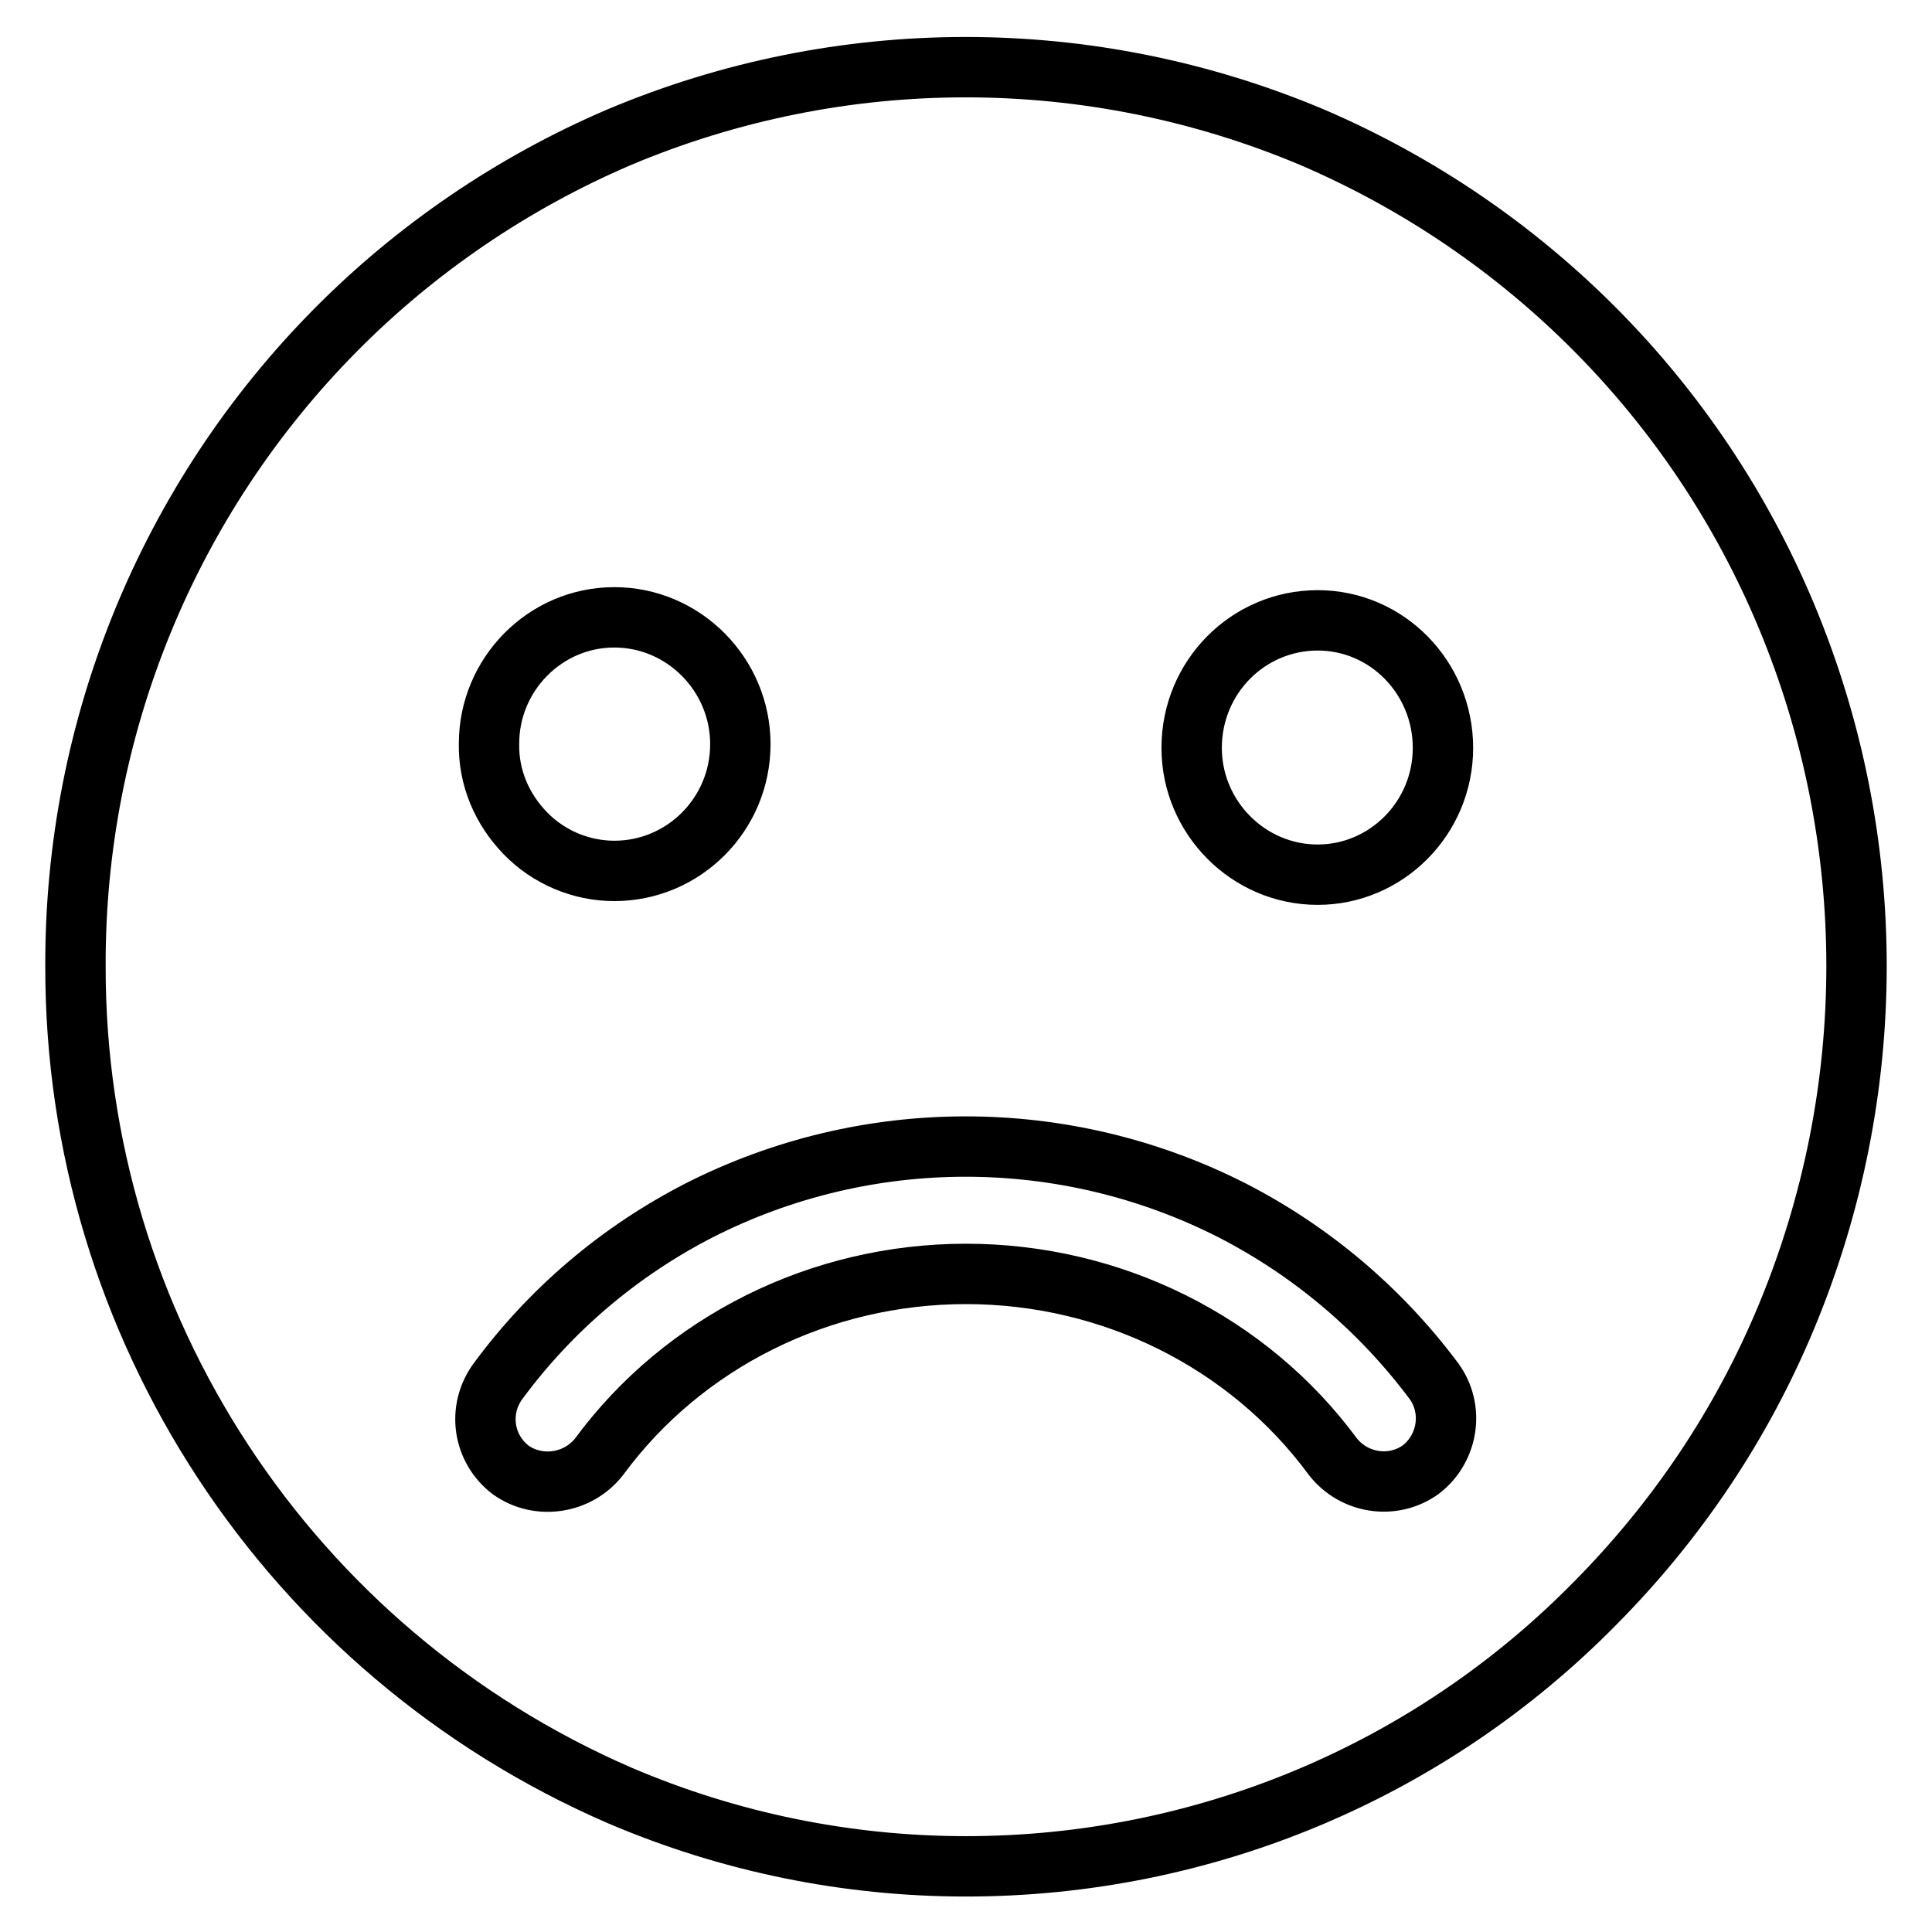 <?xml version="1.0" encoding="utf-8"?>
<!-- Svg Vector Icons : http://www.onlinewebfonts.com/icon -->
<!DOCTYPE svg PUBLIC "-//W3C//DTD SVG 1.1//EN" "http://www.w3.org/Graphics/SVG/1.1/DTD/svg11.dtd">
<svg version="1.1" xmlns="http://www.w3.org/2000/svg" xmlns:xlink="http://www.w3.org/1999/xlink" x="0px" y="0px" viewBox="0 0 256 256" enable-background="new 0 0 256 256" xml:space="preserve">
<g> <path stroke-width="8" fill-opacity="0" stroke="#000000"  d="M236.7,81.6c-11.9-28.5-34.4-51.2-62.8-63.4c-29.4-12.4-62.5-12.4-91.9,0c-14,6-26.8,14.7-37.5,25.5 C22.3,66.1,9.9,96.4,10,128c-0.1,47.7,28.3,90.9,72.1,109.9c14.5,6.2,30.1,9.4,45.9,9.4c31.4,0,61.4-12.5,83.4-34.9 c10.8-10.9,19.4-23.7,25.3-37.9C249.1,144.7,249.1,111.3,236.7,81.6L236.7,81.6z M174.6,82.2c9.2,0,16.6,7.6,16.6,16.9 c0,9.3-7.5,16.8-16.6,16.8c-9.2,0-16.7-7.6-16.7-16.8C157.9,89.7,165.4,82.2,174.6,82.2z M81.4,81.8c9.2,0,16.7,7.6,16.7,16.8 c0,9.3-7.5,16.8-16.7,16.8c-4.4,0-8.7-1.8-11.8-5c-3.1-3.2-4.9-7.4-4.8-11.9C64.8,89.4,72.2,81.8,81.4,81.8z M188.3,194.7 c-3.7,2.7-8.9,1.9-11.7-1.7c-11.2-15.2-29.3-24.2-48.6-24.2s-37.4,9-48.6,24.2c-2.8,3.6-8,4.4-11.7,1.8c-3.7-2.8-4.5-8-1.7-11.8 c7-9.5,16.1-17.2,26.6-22.6c22.2-11.3,48.5-11.3,70.7,0c10.5,5.4,19.6,13.1,26.7,22.6C192.7,186.7,191.9,191.9,188.3,194.7 L188.3,194.7z"/></g>
</svg>